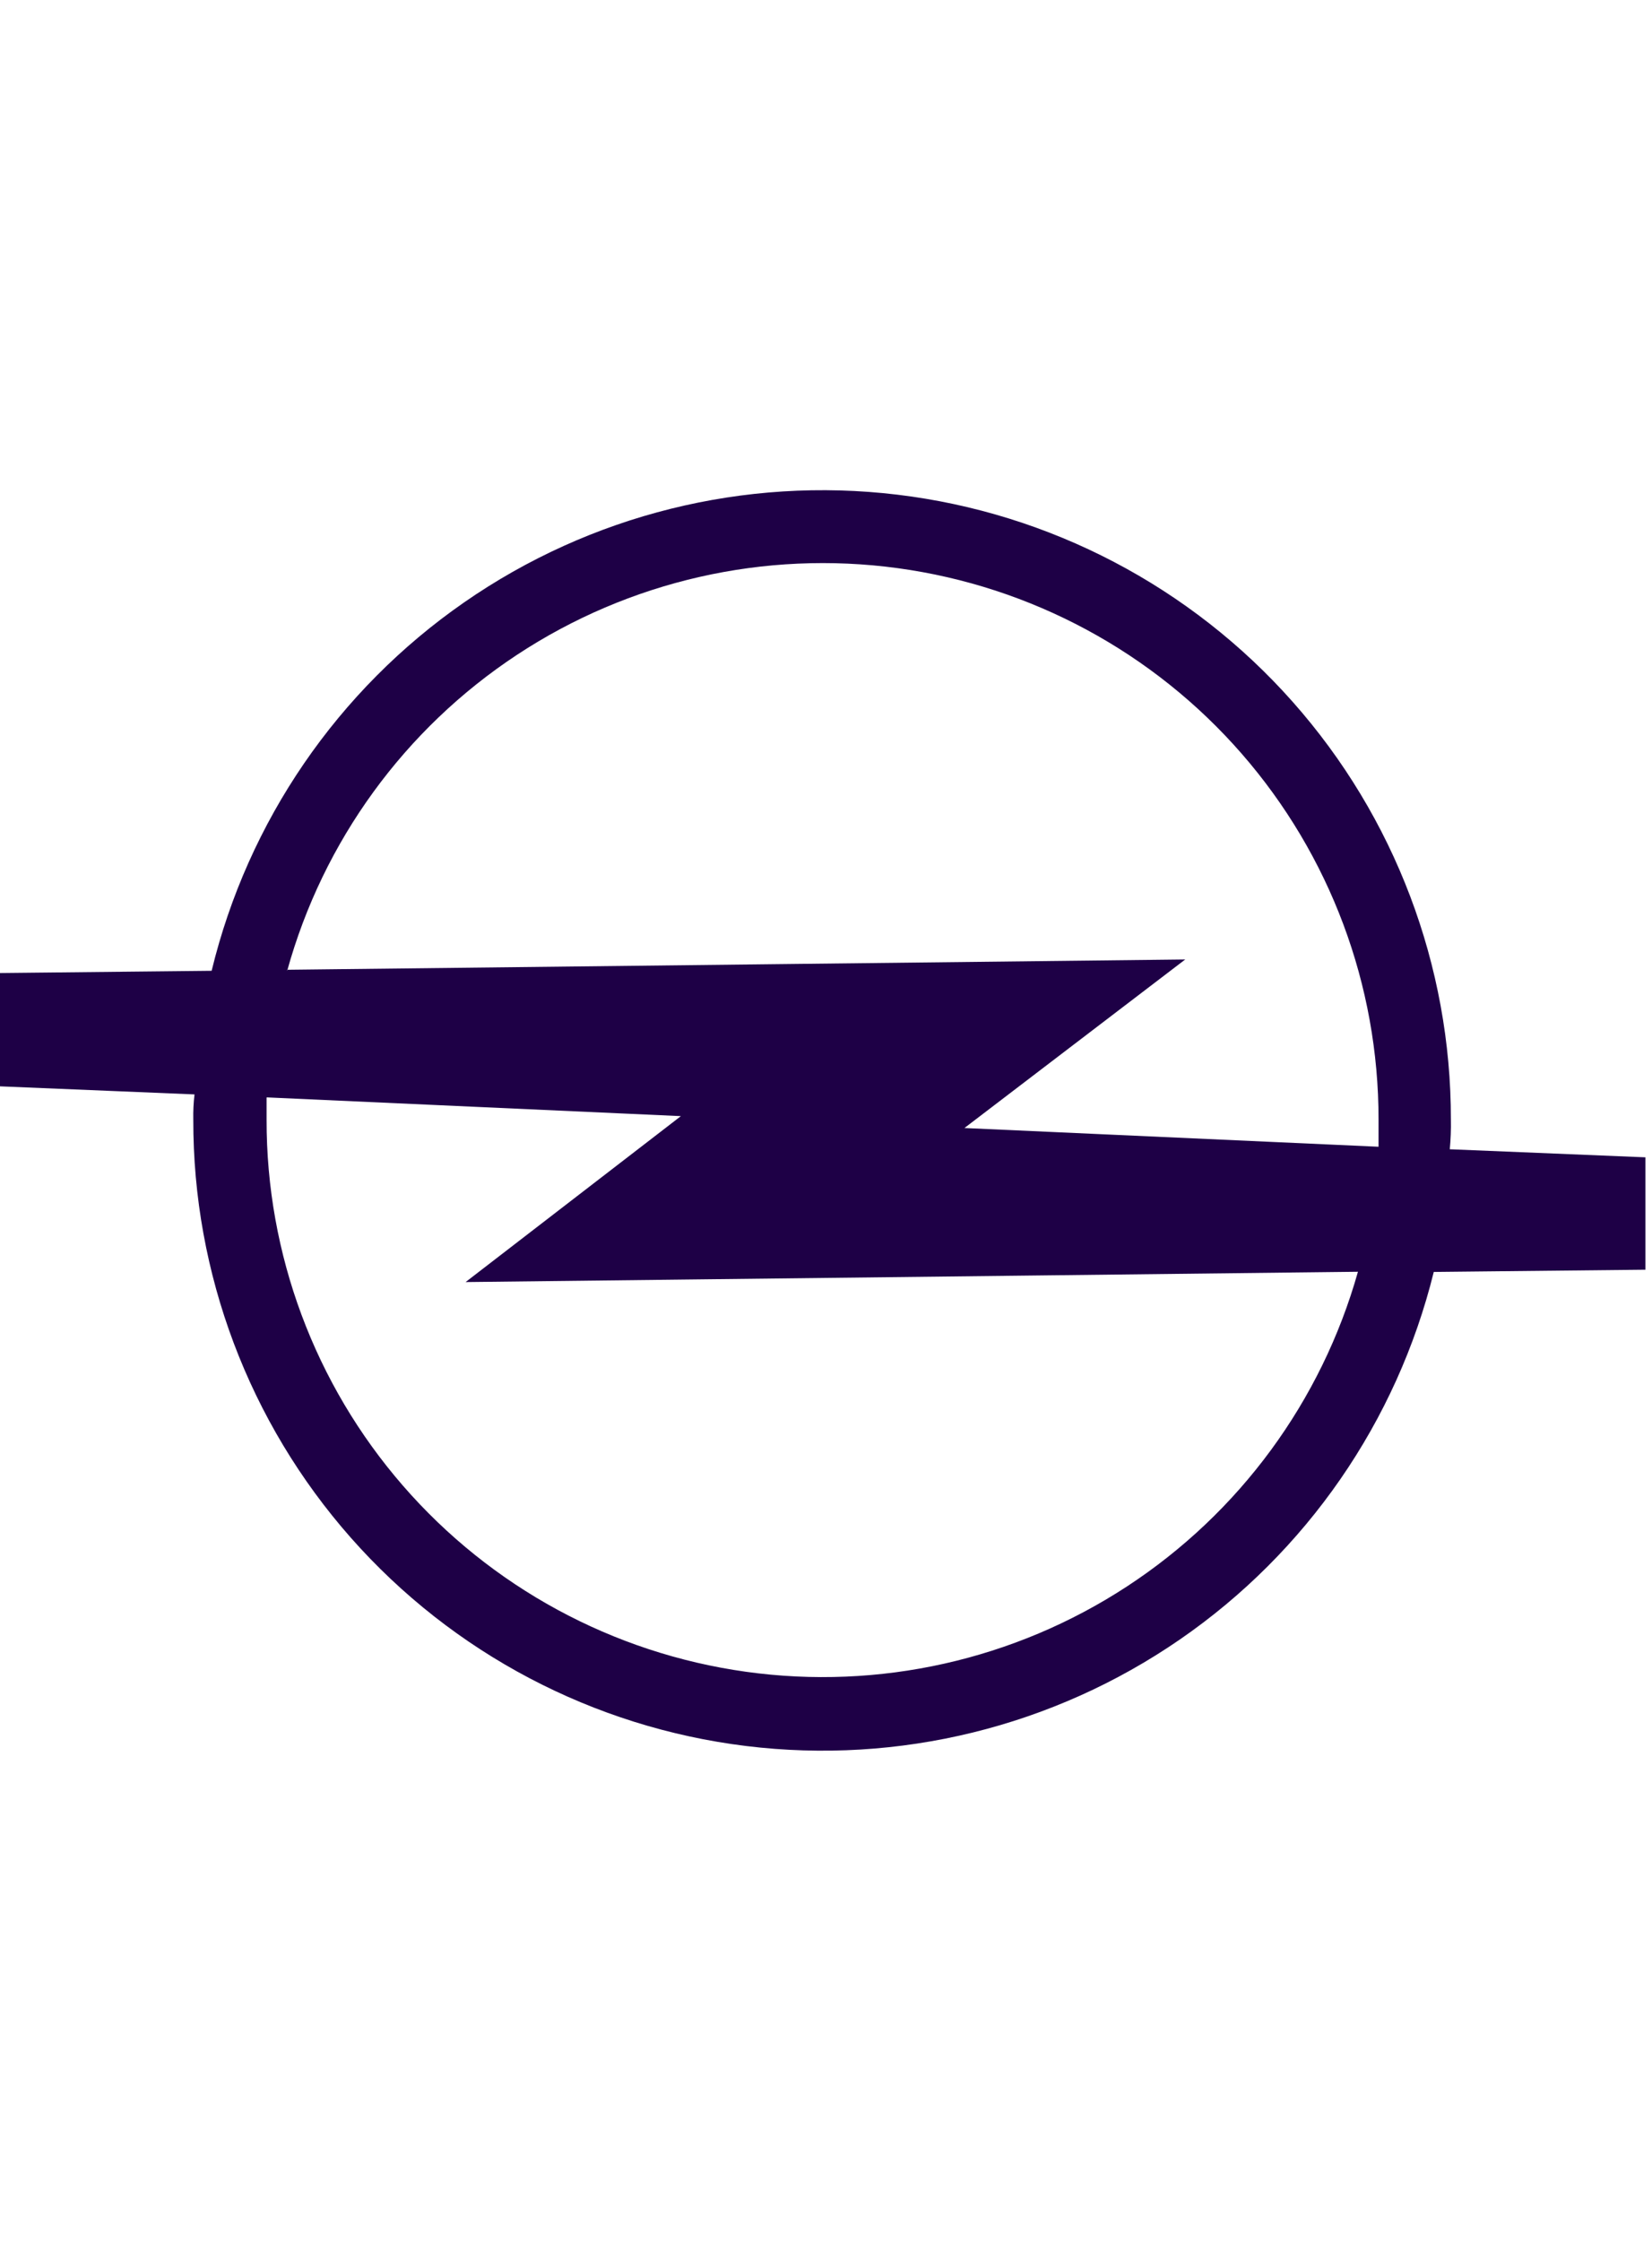 <svg width="118" height="160" viewBox="0 0 118 160" fill="none" xmlns="http://www.w3.org/2000/svg">
<path fill-rule="evenodd" clip-rule="evenodd" d="M19.042 78.381V79.939C19.022 89.539 22.479 98.821 28.773 106.069C35.067 113.317 43.773 118.04 53.281 119.365C62.789 120.691 72.455 118.528 80.491 113.277C88.528 108.027 94.391 100.043 96.996 90.804L33.257 91.54L48.635 79.692L19.056 78.354L19.042 78.381ZM20.513 69.315C23.075 60.057 28.907 52.041 36.928 46.755C44.948 41.469 54.614 39.271 64.132 40.568C73.65 41.866 82.375 46.57 88.688 53.81C95.002 61.05 98.476 70.333 98.467 79.939V81.878L68.888 80.541L84.66 68.506L20.513 69.241V69.315ZM13.894 78.141L0 77.565V69.475L15.117 69.315C17.706 58.636 24.121 49.278 33.148 43.013C42.174 36.748 53.185 34.011 64.094 35.32C75.004 36.629 85.054 41.894 92.341 50.118C99.629 58.341 103.647 68.951 103.635 79.939C103.649 80.647 103.622 81.354 103.555 82.058L117.529 82.633V90.657L102.412 90.817C99.777 101.49 93.324 110.827 84.272 117.063C75.22 123.3 64.197 126.004 53.286 124.665C42.375 123.325 32.334 118.035 25.059 109.794C17.785 101.552 13.782 90.931 13.807 79.939C13.794 79.338 13.823 78.737 13.894 78.141V78.141Z" fill="#1E0046"/>
</svg>
